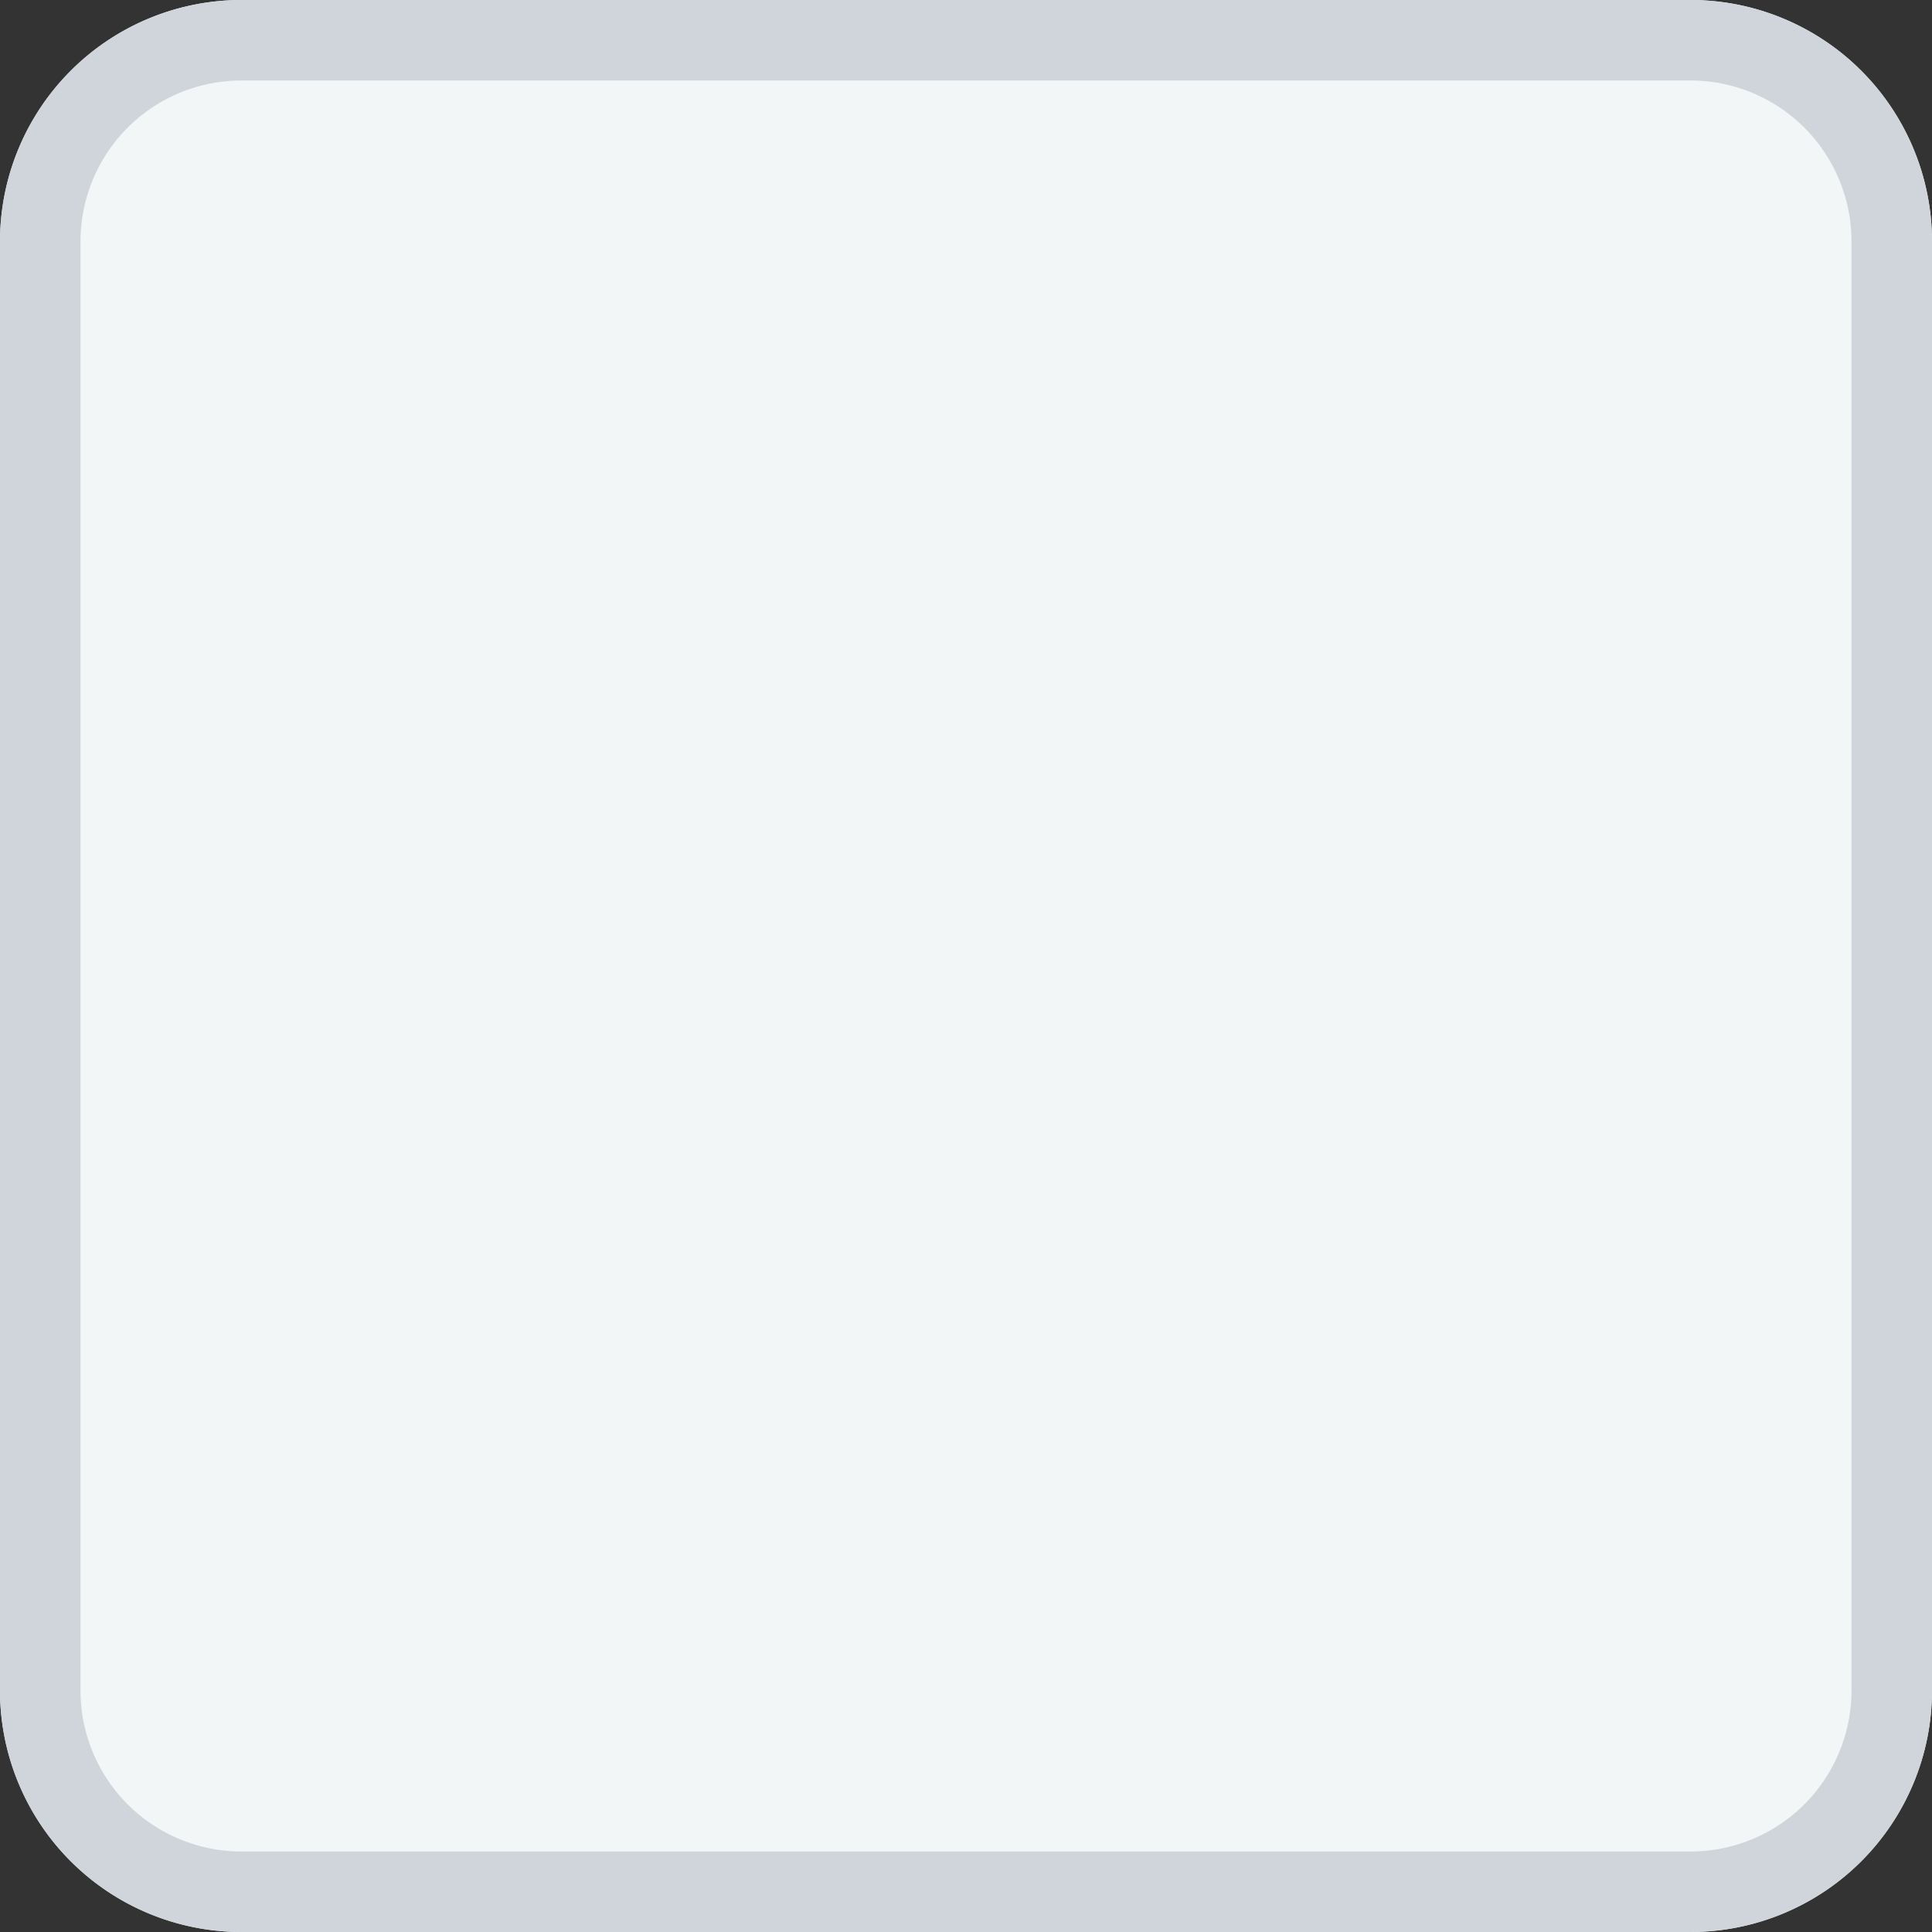 <svg xmlns="http://www.w3.org/2000/svg" xmlns:xlink="http://www.w3.org/1999/xlink" width="24" height="24" viewBox="0 0 24 24"><rect x="0" y="0" width="24" height="24" fill="#333333" stroke="none"/><defs><path id="7o17a" d="M233 2327a3 3 0 0 1 3-3h18a3 3 0 0 1 3 3v18a3 3 0 0 1-3 3h-18a3 3 0 0 1-3-3z"/><clipPath id="7o17b"><use fill="#fff" xlink:href="#7o17a"/></clipPath></defs><g><g transform="translate(-233 -2324)"><use fill="#f3f6f7" xlink:href="#7o17a"/><use fill="#fff" fill-opacity="0" stroke="#cfd5db" stroke-miterlimit="50" stroke-width="2" clip-path="url(&quot;#7o17b&quot;)" xlink:href="#7o17a"/></g></g></svg>